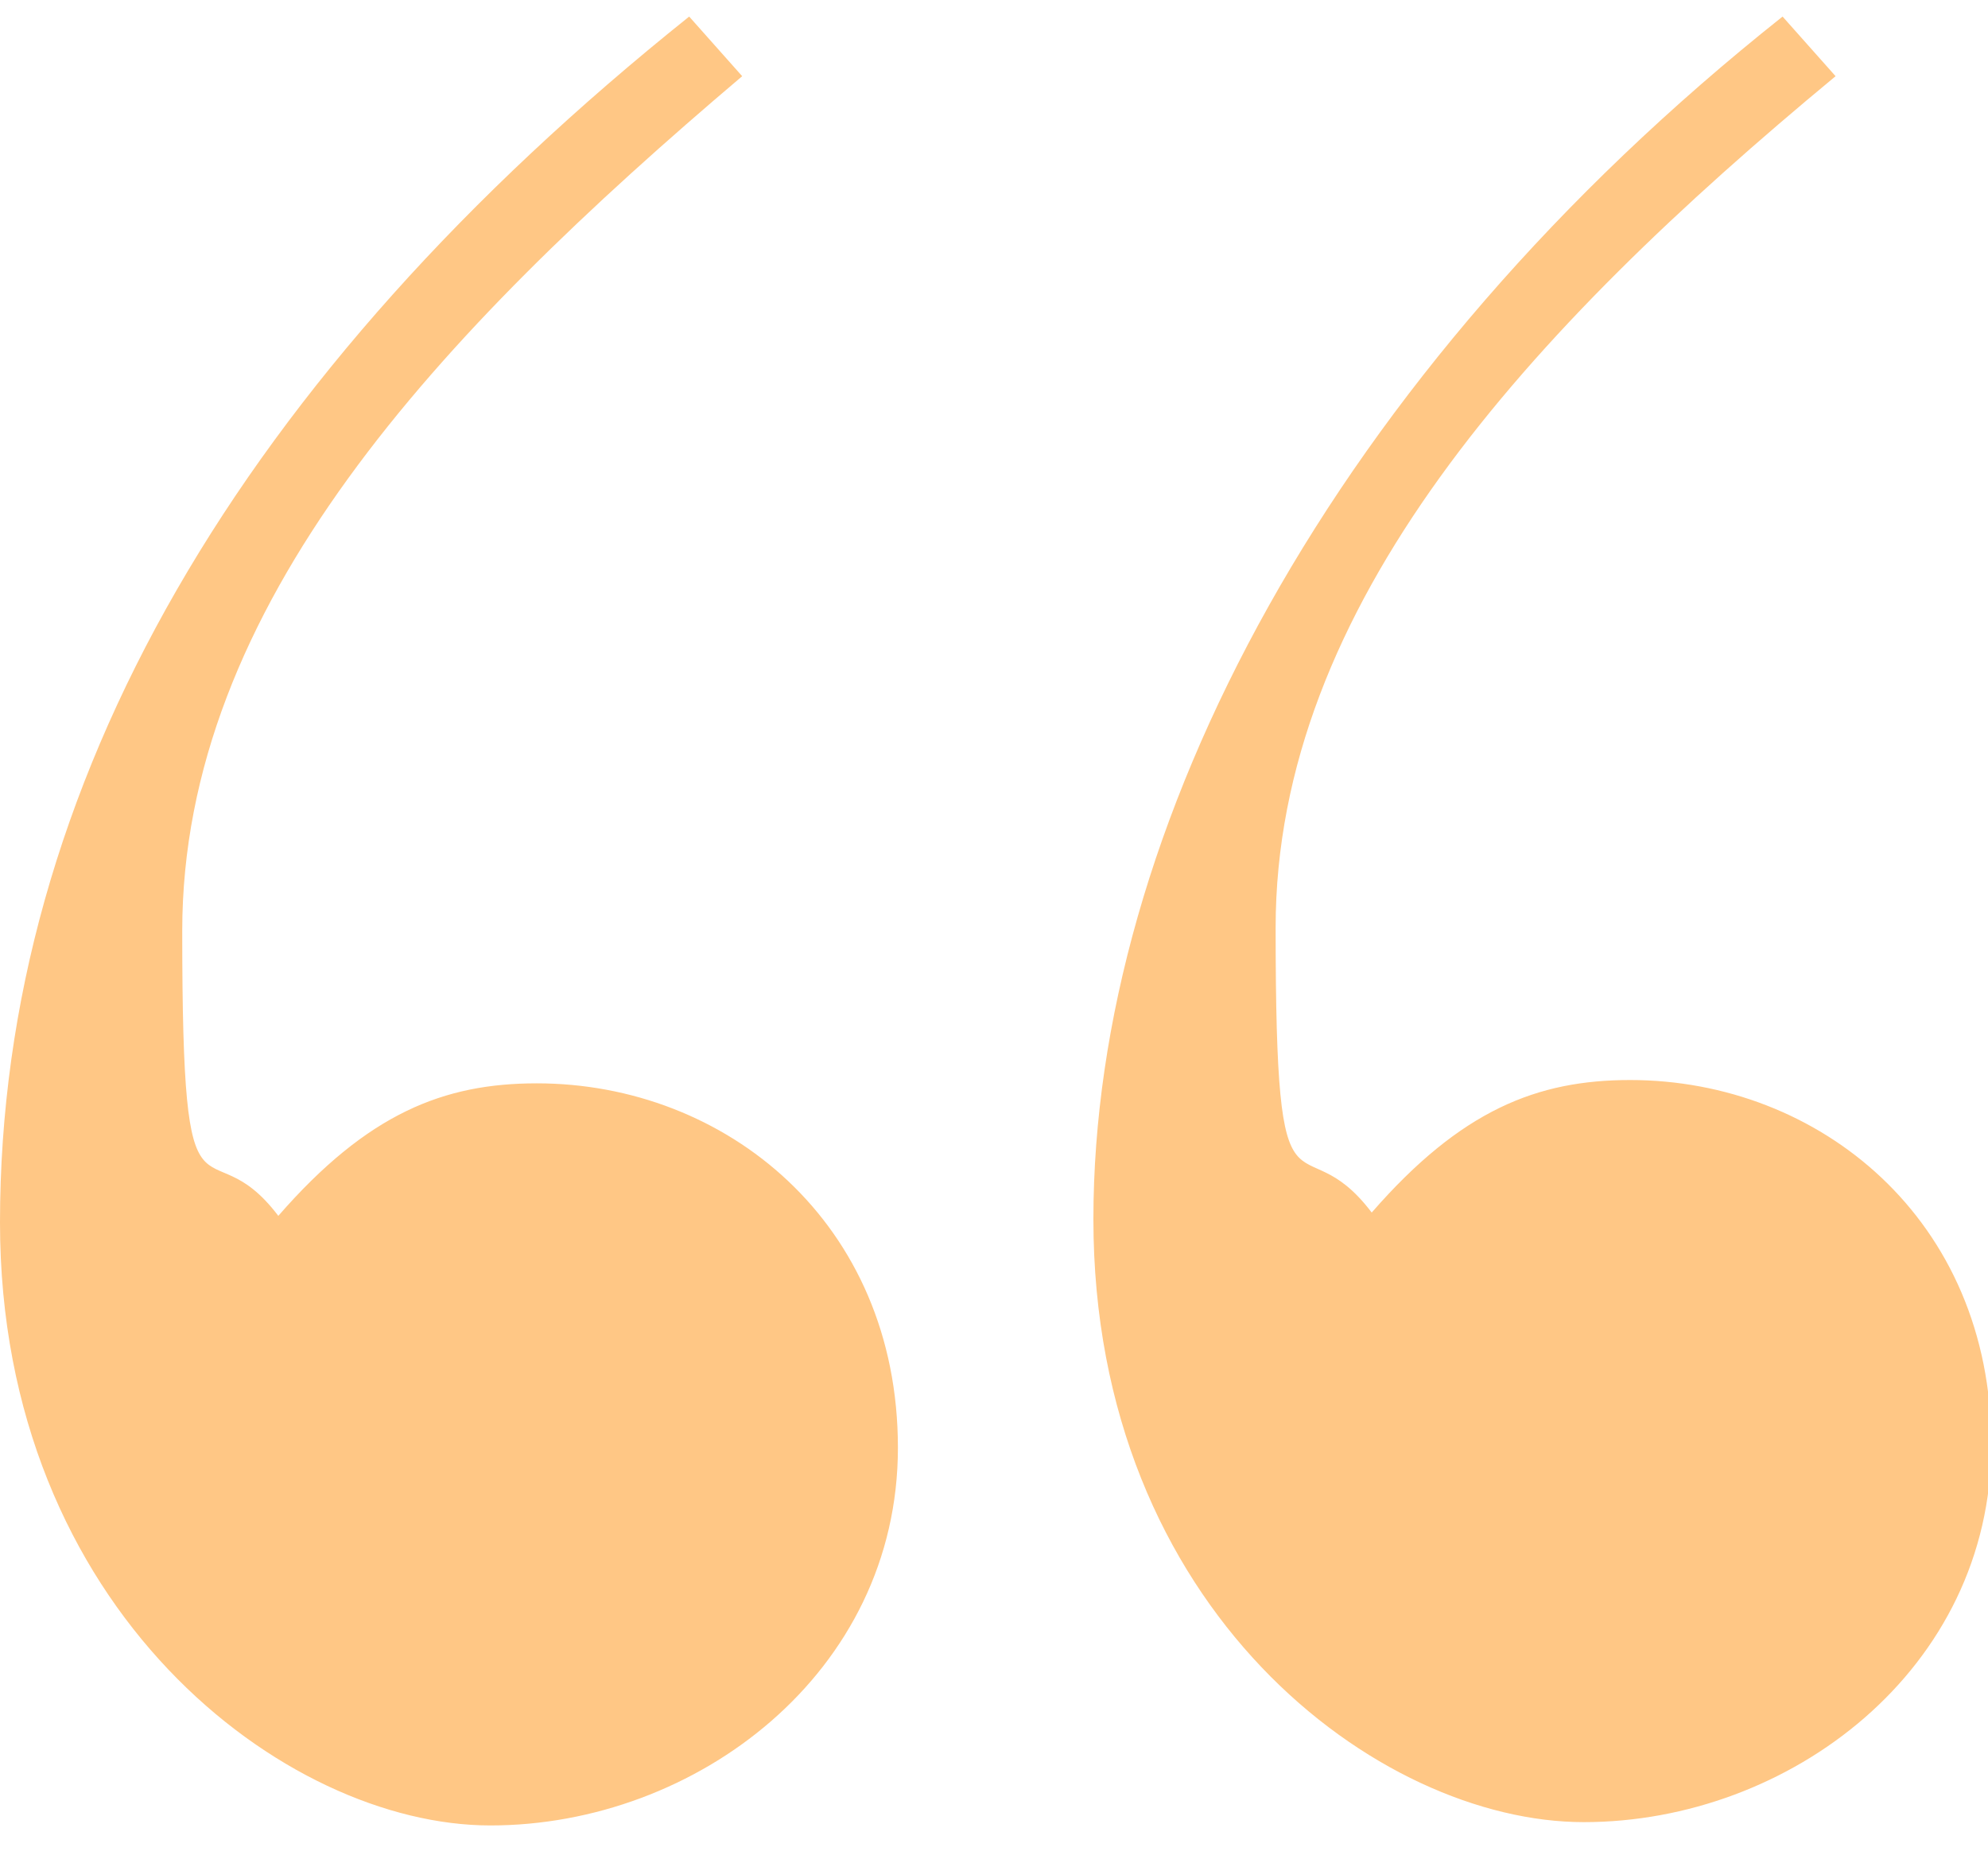 <?xml version="1.0" encoding="UTF-8"?>
<svg id="_レイヤー_1" data-name="レイヤー 1" xmlns="http://www.w3.org/2000/svg" version="1.1" viewBox="0 0 60 56">
  <defs>
    <style>
      .cls-1 {
        fill: #ffc785;
        stroke-width: 0px;
      }
    </style>
  </defs>
  <path class="cls-1" d="M22.4,2.3C13.2,10.1,5.5,18.3,5.5,28.1s.7,5.7,2.9,8.6c2.7-3.1,5-4,7.8-4,5.7,0,10.9,4.2,10.9,11s-6.1,11.4-12.3,11.4S0,48.6,0,36.9C0,23.7,7.3,11.3,20.8.5l1.6,1.8ZM55.4,2.3c-9.3,7.7-16.9,16-16.9,25.7s.7,5.7,2.9,8.6c2.7-3.1,5-4,7.8-4,5.7,0,10.9,4.2,10.9,11s-6.1,11.4-12.3,11.4-14.8-6.4-14.8-18.2S40.2,11.3,53.8.5l1.6,1.8h0Z"/>
</svg>